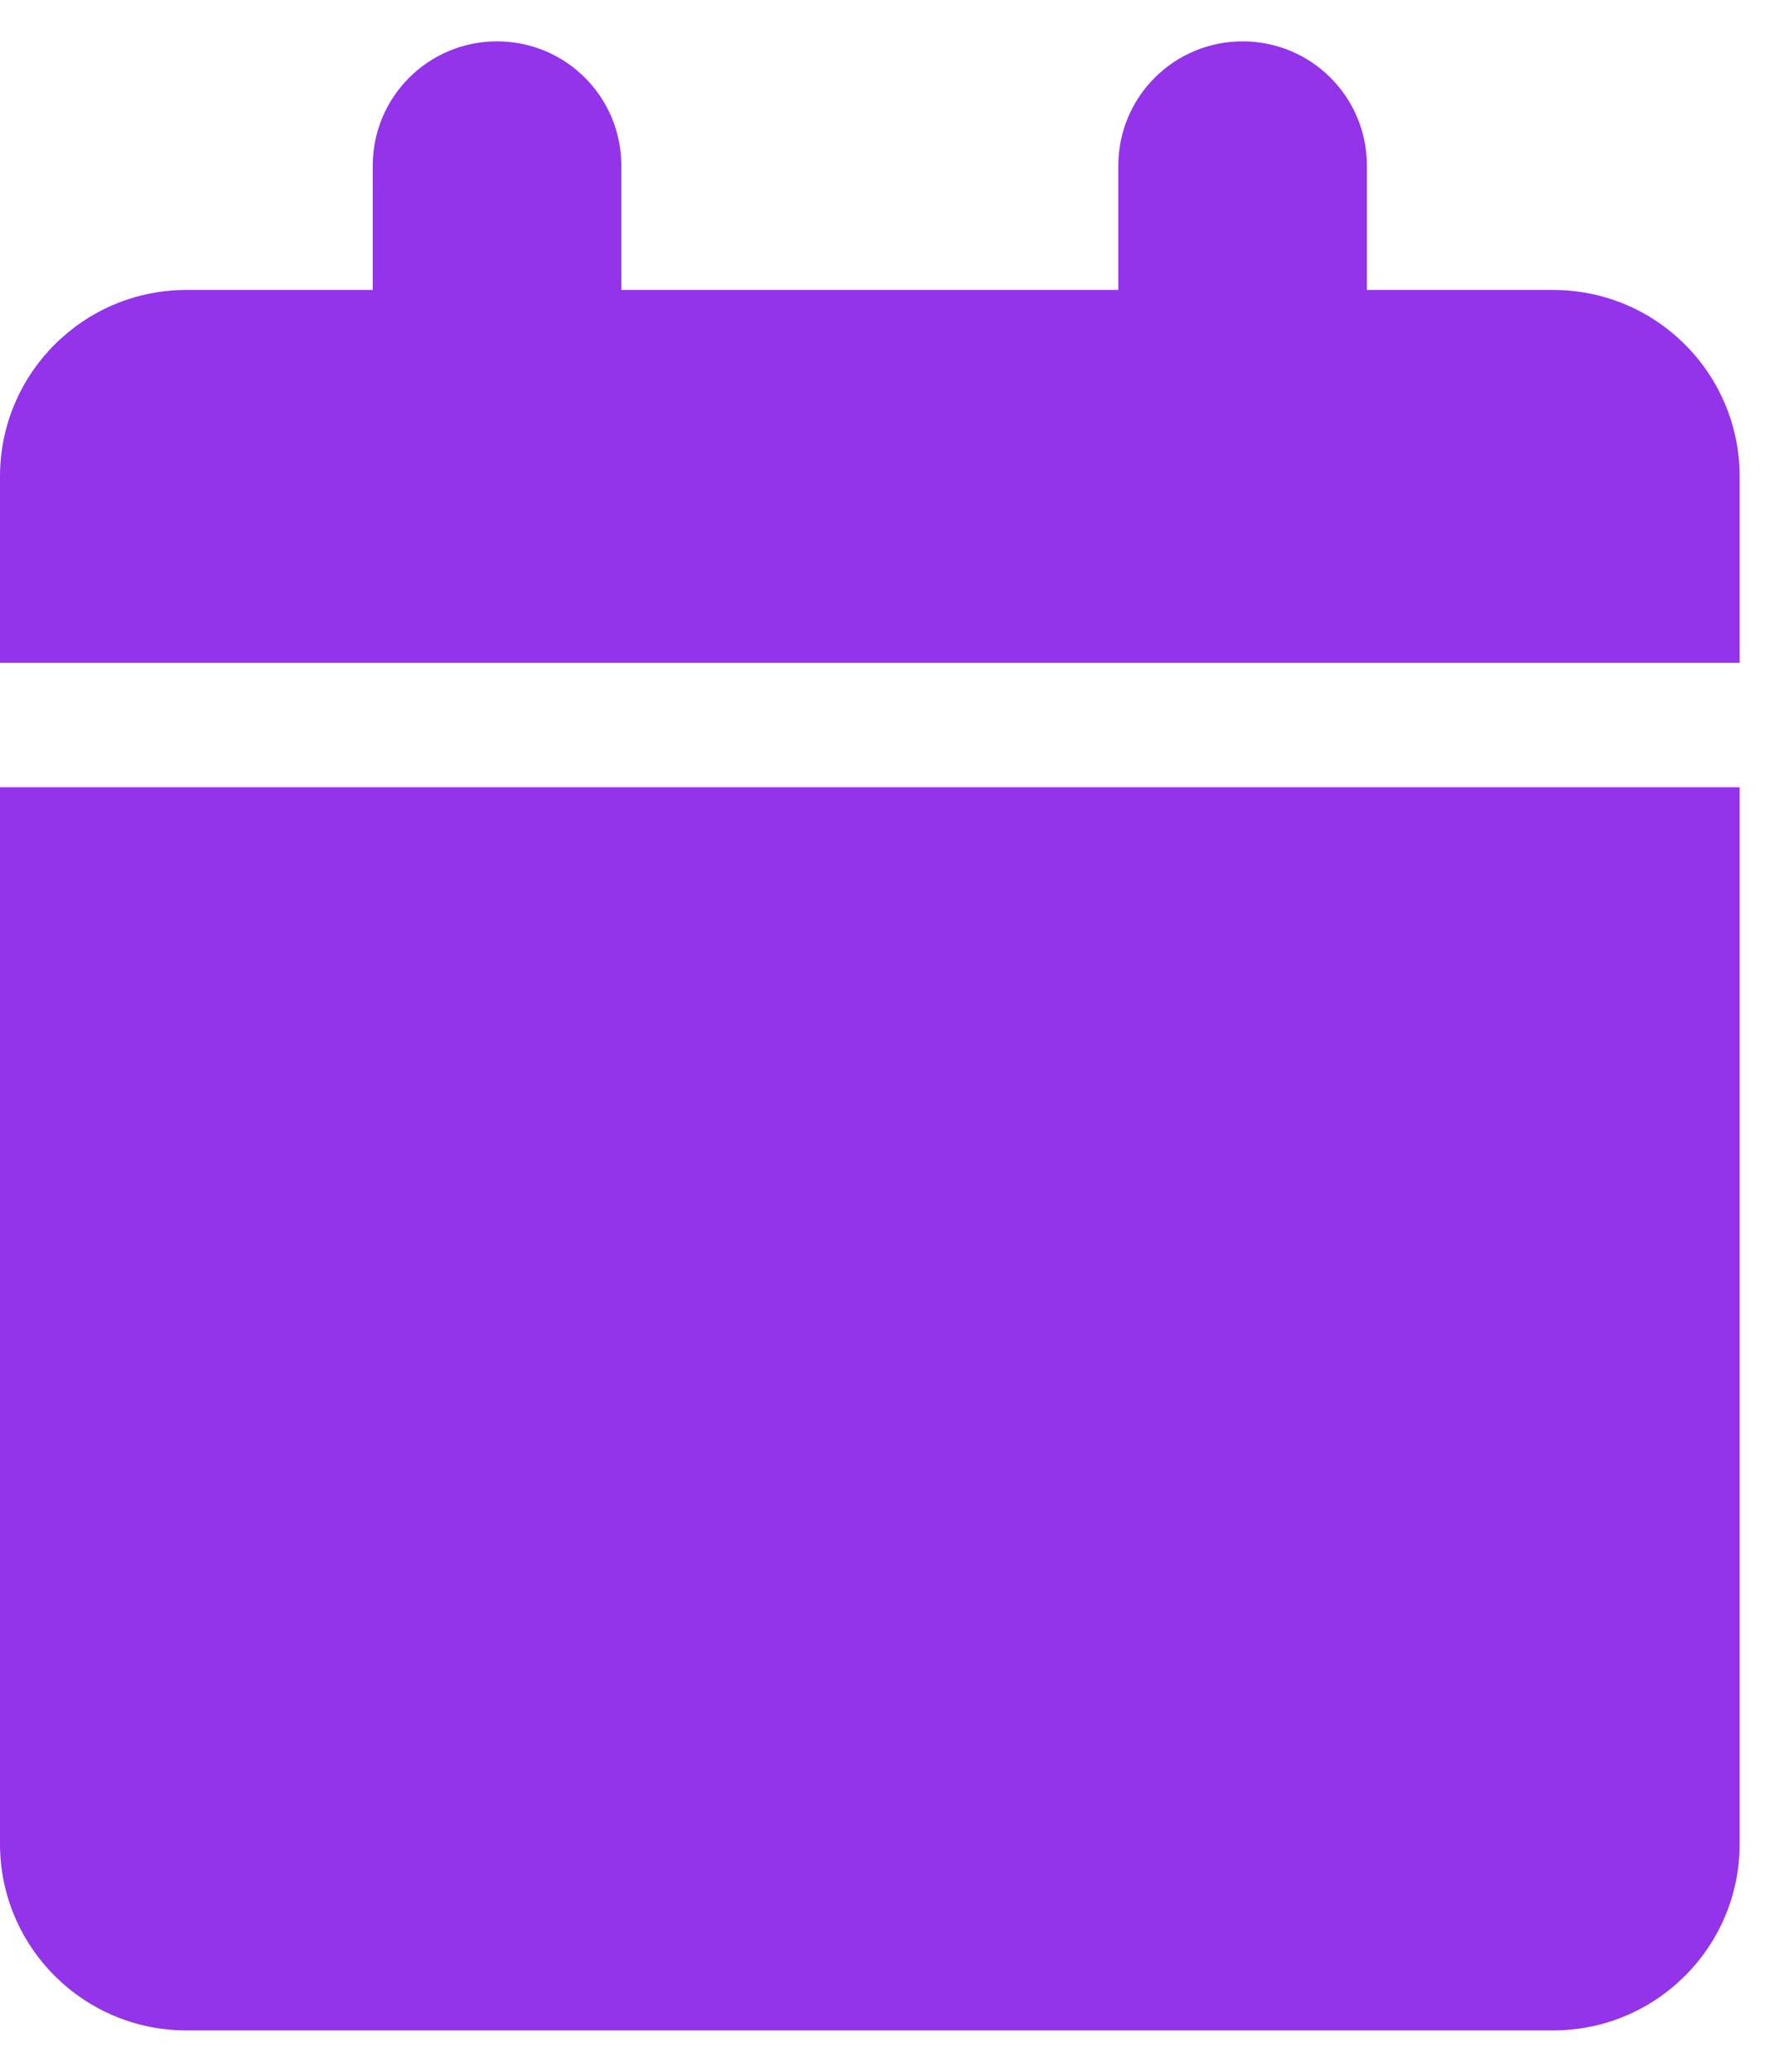<svg width="24" height="28" viewBox="0 0 24 28" fill="none" xmlns="http://www.w3.org/2000/svg">
<path d="M5.04 2.239V3.919H2.52C1.129 3.919 0 5.048 0 6.439V8.959H23.522V6.439C23.522 5.048 22.393 3.919 21.002 3.919H18.482V2.239C18.482 1.31 17.731 0.559 16.802 0.559C15.872 0.559 15.121 1.31 15.121 2.239V3.919H8.401V2.239C8.401 1.31 7.65 0.559 6.721 0.559C5.791 0.559 5.04 1.31 5.04 2.239ZM23.522 10.64H0V24.921C0 26.312 1.129 27.441 2.52 27.441H21.002C22.393 27.441 23.522 26.312 23.522 24.921V10.64Z" fill="#9333EA"/>
</svg>
